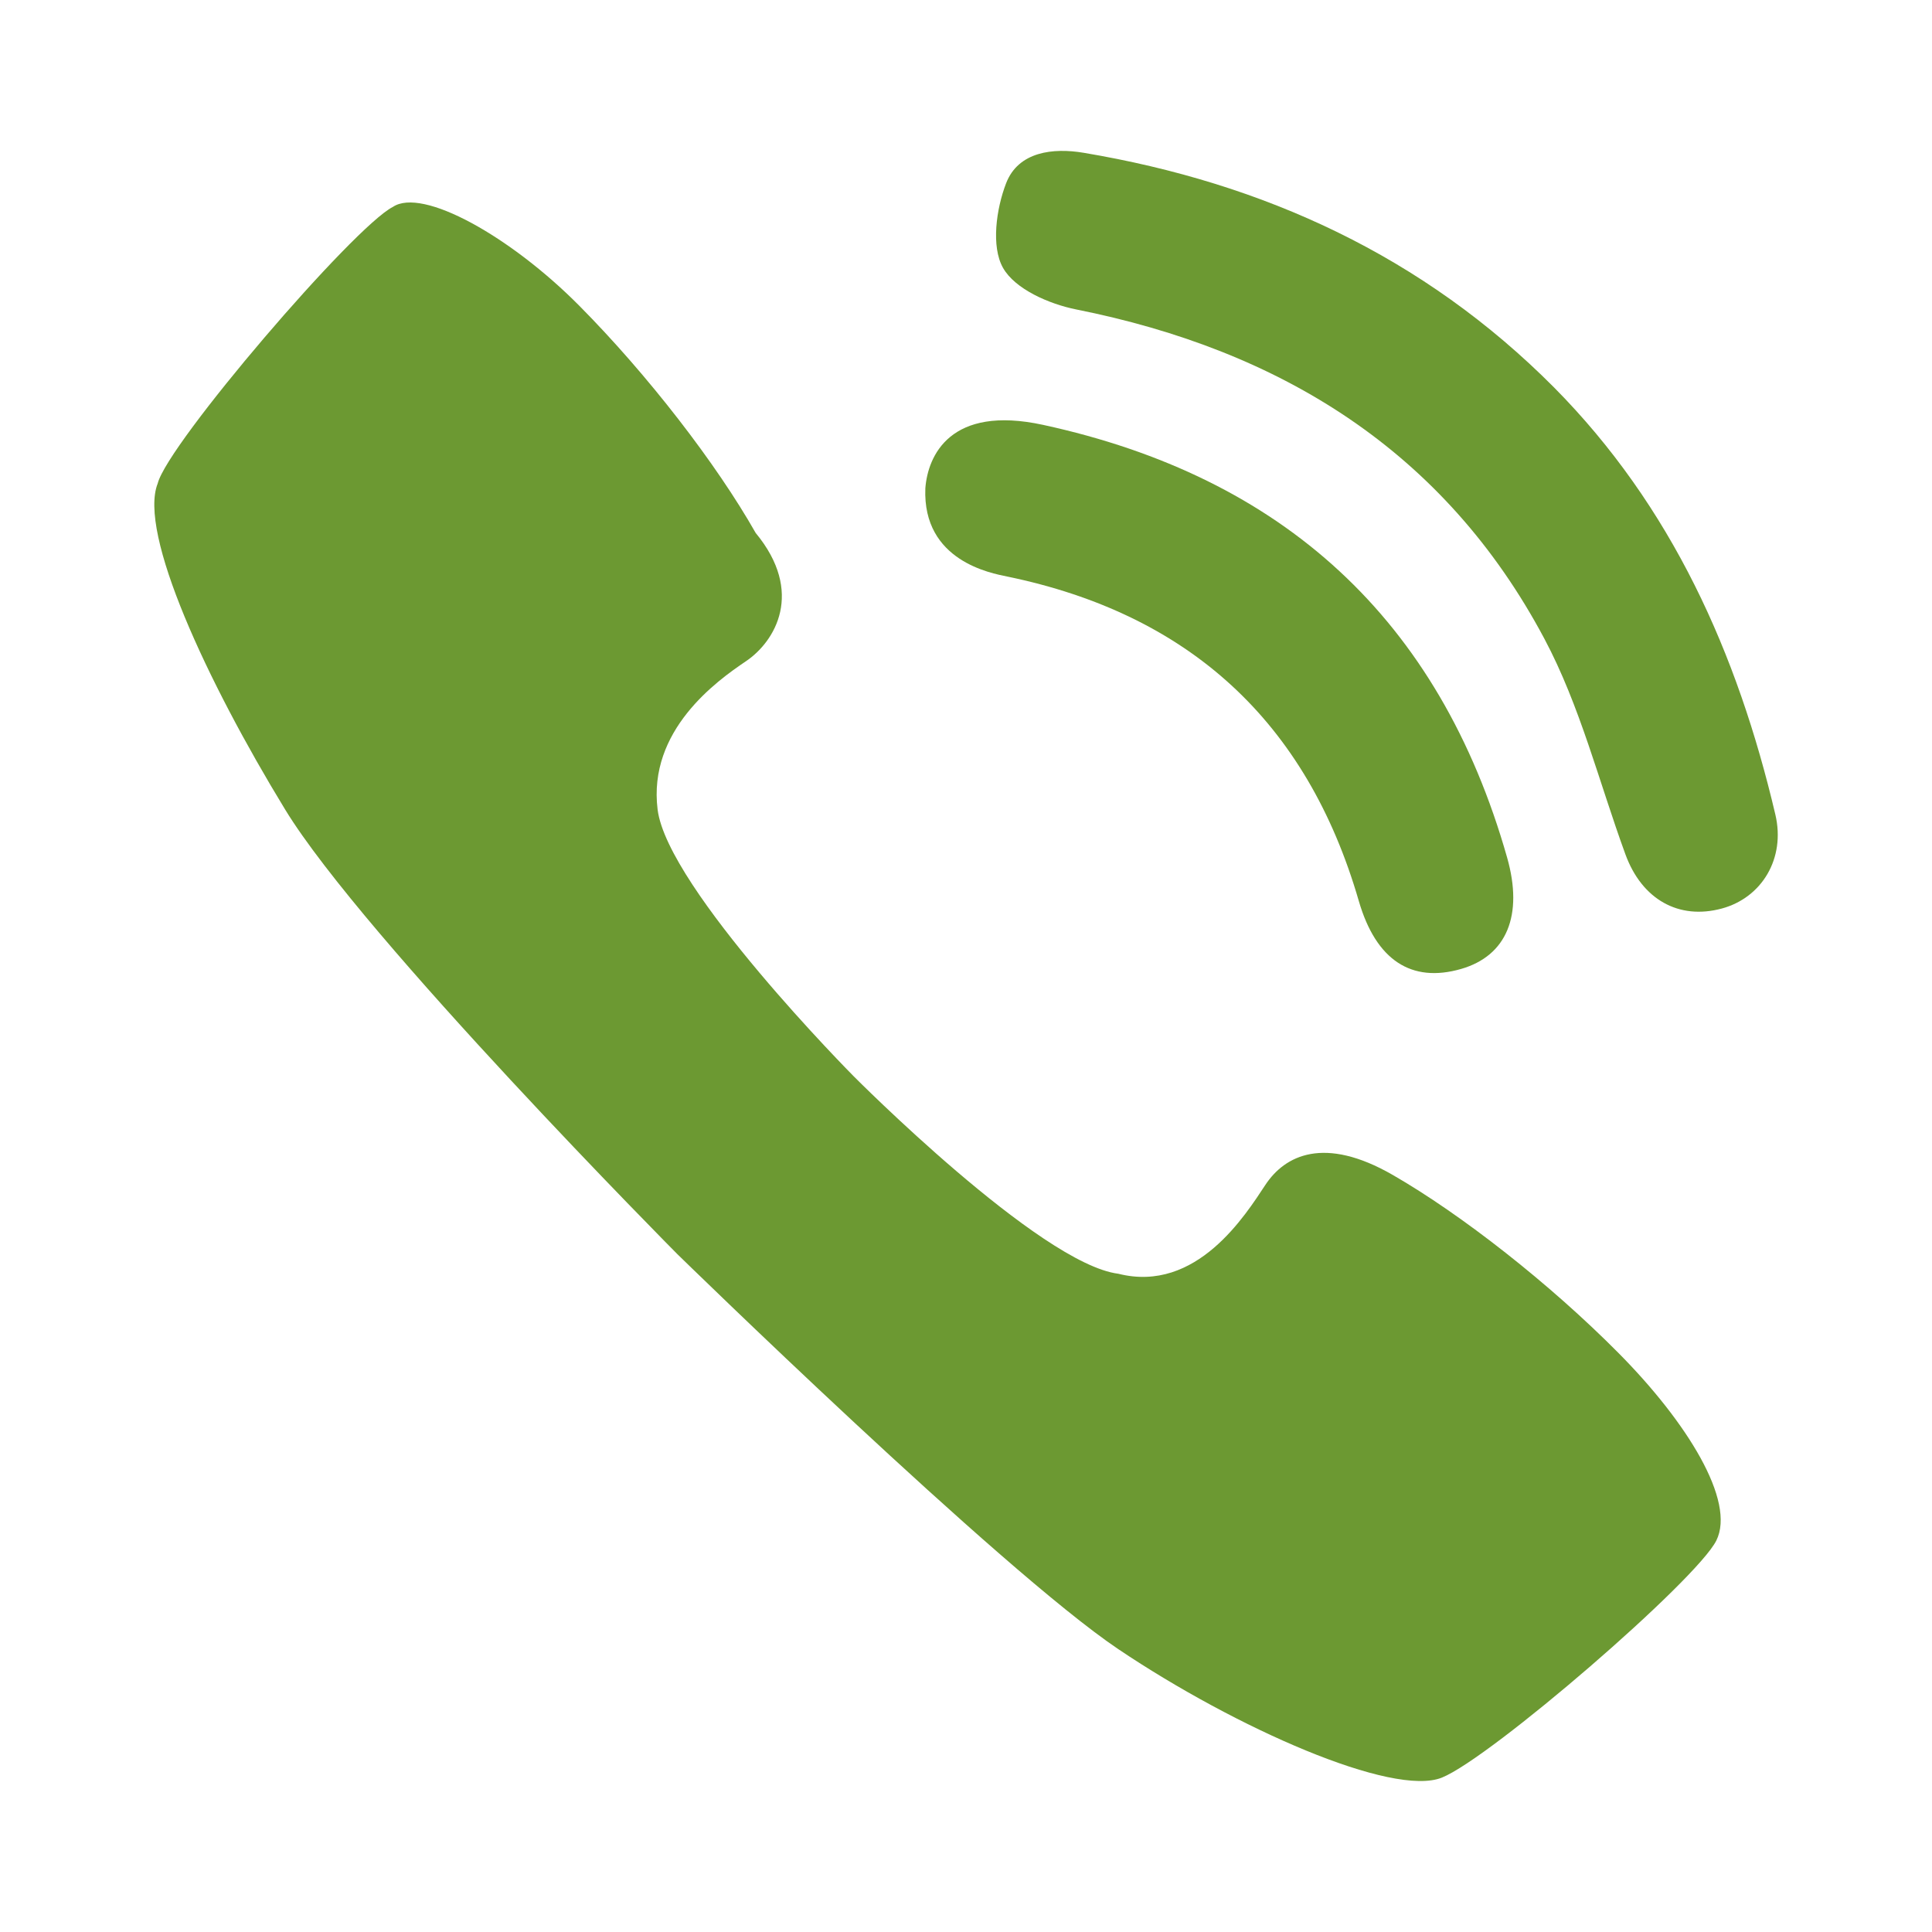 <?xml version="1.0" encoding="utf-8"?>
<!-- Generator: Adobe Illustrator 27.3.1, SVG Export Plug-In . SVG Version: 6.00 Build 0)  -->
<svg version="1.1" id="Ebene_1" xmlns="http://www.w3.org/2000/svg" xmlns:xlink="http://www.w3.org/1999/xlink" x="0px" y="0px"
	 viewBox="0 0 24 24" enable-background="new 0 0 24 24" xml:space="preserve">
<g>
	<g>
		<path fill="#6C9932" d="M11.495,6.065c0.031-0.403,0.308-1.038,1.463-0.787
			c2.974,0.646,4.922,2.409,5.764,5.375c0.204,0.719-0.006,1.221-0.573,1.384
			c-0.615,0.177-1.055-0.108-1.269-0.843c-0.648-2.236-2.114-3.566-4.368-4.032
			C12.318,7.122,11.458,6.971,11.495,6.065z"/>
		<path fill="#6C9932" d="M19.304,4.812c1.464,1.478,2.279,3.304,2.75,5.306
			c0.129,0.547-0.169,1.034-0.665,1.168c-0.536,0.145-0.993-0.114-1.197-0.672
			c-0.328-0.897-0.563-1.845-1.007-2.679c-1.241-2.333-3.274-3.584-5.816-4.091
			c-0.335-0.067-0.761-0.252-0.91-0.518c-0.148-0.264-0.084-0.73,0.039-1.049
			c0.152-0.395,0.585-0.443,0.964-0.379C15.701,2.274,17.683,3.182,19.304,4.812z"
			/>
	</g>
	<path fill-rule="evenodd" clip-rule="evenodd" fill="#6C9932" d="M21.321,19.137
		c0.244-0.491-0.365-1.473-1.218-2.332c-0.852-0.859-1.948-1.718-2.801-2.209
		c-0.852-0.491-1.34-0.245-1.583,0.123c-0.244,0.368-0.852,1.35-1.827,1.104
		c-0.974-0.123-3.288-2.454-3.288-2.454S8.291,11.038,8.169,10.056
		c-0.122-0.982,0.731-1.595,1.096-1.841c0.365-0.245,0.731-0.859,0.122-1.595
		C8.9,5.761,8.047,4.656,7.195,3.797c-0.852-0.859-1.948-1.473-2.314-1.227
		C4.394,2.816,2.08,5.515,1.959,6.006c-0.244,0.614,0.609,2.454,1.583,4.05
		s4.871,5.522,4.871,5.522s4.019,3.927,5.48,4.909s3.41,1.841,4.019,1.595
		C18.52,21.837,21.077,19.628,21.321,19.137L21.321,19.137z"/>
</g>
</svg>
